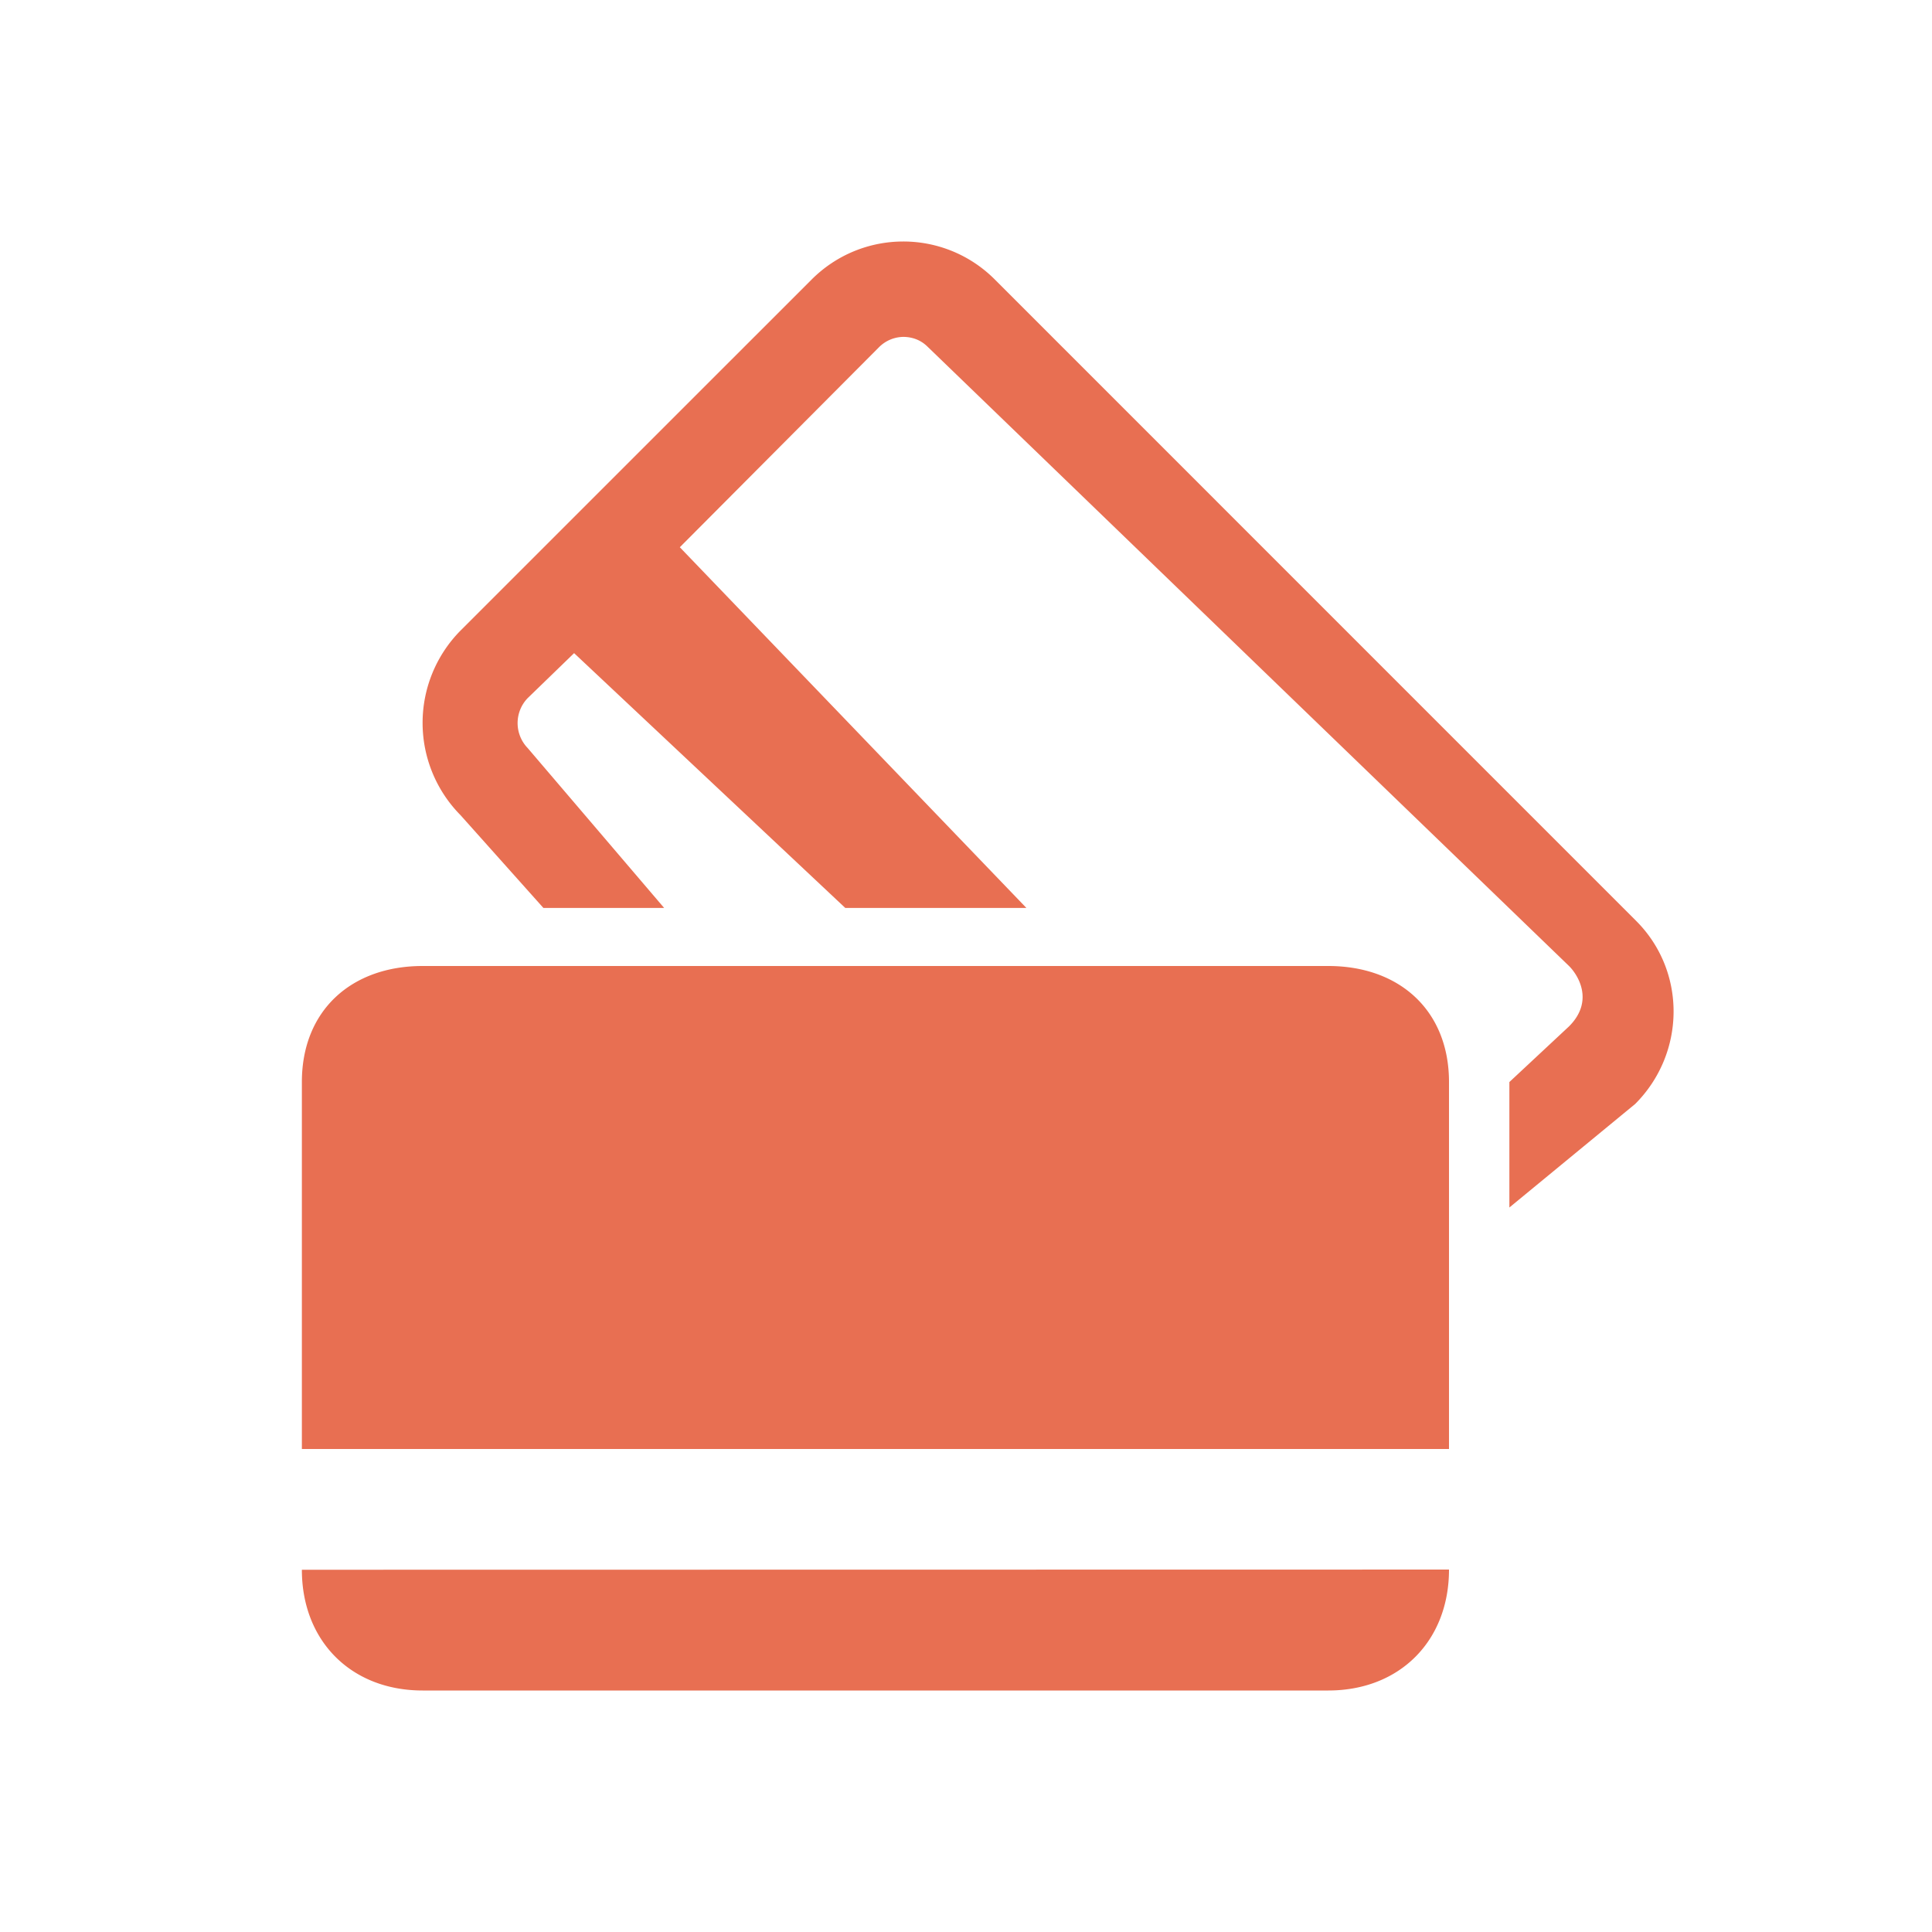 <svg xmlns="http://www.w3.org/2000/svg" width="32" height="32" fill="none" viewBox="0 0 32 32"><path fill="#E86F52" fill-rule="evenodd" d="M16.476 4.628A2.137 2.137 0 0 0 14.96 4c-.547 0-1.096.21-1.515.628l-5.817 5.816a2.174 2.174 0 0 0 0 3.058L9 15.038h2L8.74 12.39a.596.596 0 0 1 0-.827l.769-.745L14 15.038h3l-5.74-5.974 3.297-3.311a.58.58 0 0 1 .403-.173c.089 0 .258.018.404.163L25.988 16c.146.145.423.577 0 1l-.988.922V20l2.085-1.716c.836-.839.852-2.195.014-3.032L16.476 4.628ZM7 16c-1.183 0-2 .739-2 1.922V24h19v-6.078C24 16.74 23.183 16 22 16H7Zm15 12H7c-1.184 0-2-.82-2-2l19-.003C24 27.18 23.183 28 22 28Z" clip-rule="evenodd"/></svg>